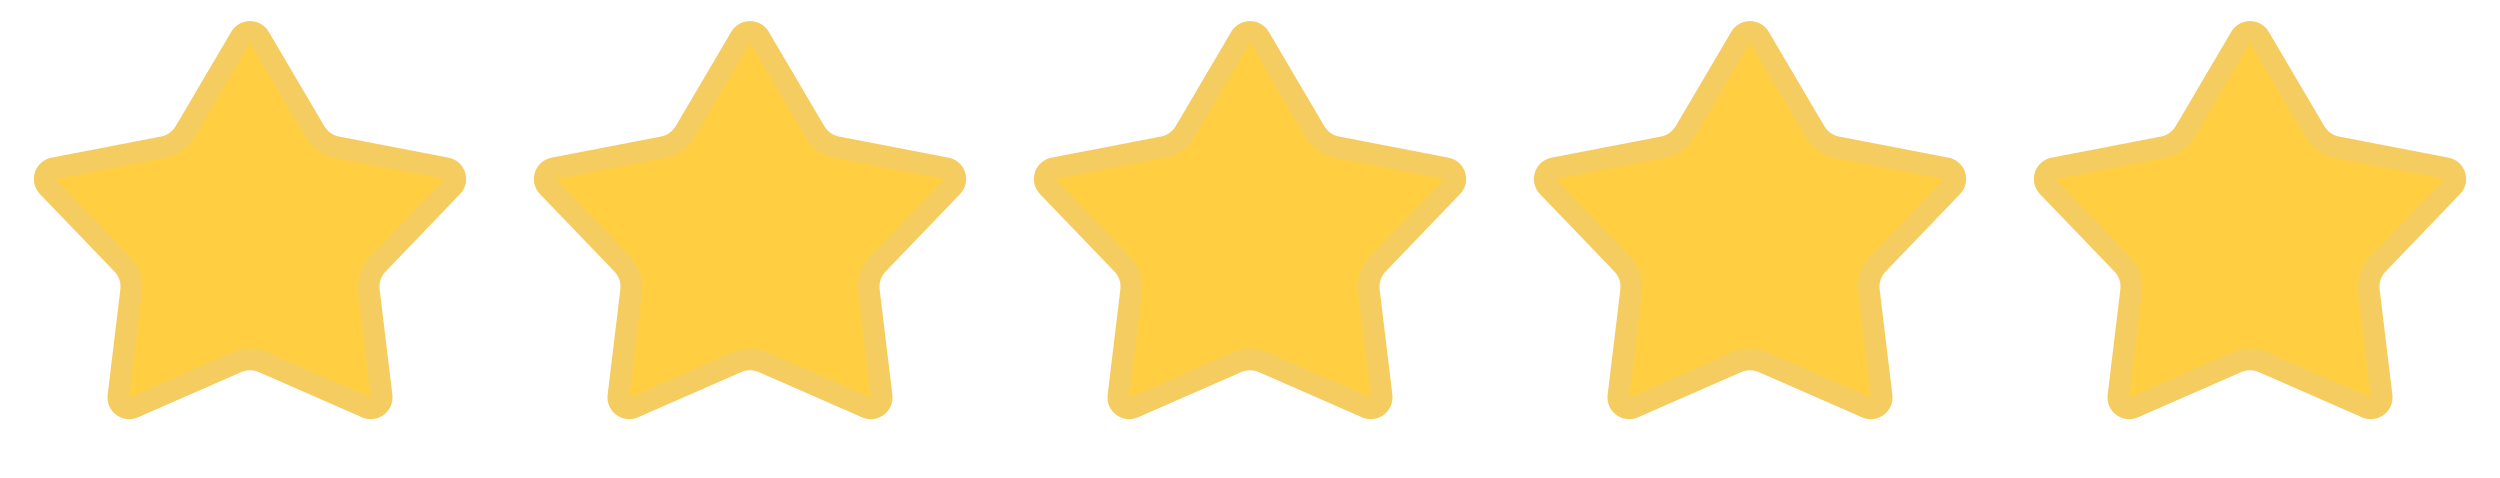 <?xml version="1.0" encoding="UTF-8"?> <svg xmlns="http://www.w3.org/2000/svg" width="115" height="22" viewBox="0 0 115 22" fill="none"> <path d="M103.931 1.716L106.49 6.06C106.709 6.43 107.076 6.689 107.498 6.771L112.536 7.743C112.925 7.818 113.077 8.295 112.802 8.581L109.374 12.147C109.062 12.472 108.913 12.919 108.967 13.366L109.553 18.221C109.6 18.605 109.211 18.894 108.856 18.739L104.102 16.657C103.718 16.49 103.282 16.49 102.898 16.657L98.144 18.739C97.789 18.894 97.4 18.605 97.447 18.221L98.033 13.366C98.087 12.919 97.938 12.472 97.626 12.147L94.198 8.581C93.923 8.295 94.075 7.818 94.464 7.743L99.502 6.771C99.924 6.689 100.291 6.43 100.51 6.06L103.069 1.716C103.263 1.388 103.737 1.388 103.931 1.716Z" fill="#FFCF41" stroke="#F5CC60"></path> <path d="M80.931 1.716L83.49 6.06C83.709 6.43 84.076 6.689 84.498 6.771L89.536 7.743C89.925 7.818 90.077 8.295 89.802 8.581L86.374 12.147C86.062 12.472 85.913 12.919 85.967 13.366L86.553 18.221C86.6 18.605 86.211 18.894 85.856 18.739L81.102 16.657C80.718 16.49 80.282 16.49 79.898 16.657L75.144 18.739C74.789 18.894 74.4 18.605 74.447 18.221L75.033 13.366C75.087 12.919 74.938 12.472 74.626 12.147L71.198 8.581C70.923 8.295 71.075 7.818 71.464 7.743L76.502 6.771C76.924 6.689 77.291 6.43 77.51 6.06L80.069 1.716C80.263 1.388 80.737 1.388 80.931 1.716Z" fill="#FFCF41" stroke="#F5CC60"></path> <path d="M57.931 1.716L60.49 6.06C60.709 6.43 61.076 6.689 61.498 6.771L66.536 7.743C66.925 7.818 67.077 8.295 66.802 8.581L63.374 12.147C63.062 12.472 62.913 12.919 62.967 13.366L63.553 18.221C63.599 18.605 63.211 18.894 62.856 18.739L58.102 16.657C57.718 16.49 57.282 16.49 56.898 16.657L52.144 18.739C51.789 18.894 51.401 18.605 51.447 18.221L52.033 13.366C52.087 12.919 51.938 12.472 51.626 12.147L48.198 8.581C47.923 8.295 48.075 7.818 48.464 7.743L53.502 6.771C53.924 6.689 54.291 6.43 54.51 6.06L57.069 1.716C57.263 1.388 57.737 1.388 57.931 1.716Z" fill="#FFCF41" stroke="#F5CC60"></path> <path d="M34.931 1.716L37.49 6.06C37.709 6.43 38.076 6.689 38.498 6.771L43.536 7.743C43.925 7.818 44.077 8.295 43.802 8.581L40.374 12.147C40.062 12.472 39.913 12.919 39.967 13.366L40.553 18.221C40.599 18.605 40.211 18.894 39.856 18.739L35.102 16.657C34.718 16.49 34.282 16.49 33.898 16.657L29.144 18.739C28.789 18.894 28.401 18.605 28.447 18.221L29.033 13.366C29.087 12.919 28.938 12.472 28.626 12.147L25.198 8.581C24.923 8.295 25.075 7.818 25.464 7.743L30.502 6.771C30.924 6.689 31.291 6.43 31.51 6.06L34.069 1.716C34.263 1.388 34.737 1.388 34.931 1.716Z" fill="#FFCF41" stroke="#F5CC60"></path> <path d="M11.931 1.716L14.49 6.06C14.709 6.43 15.076 6.689 15.498 6.771L20.536 7.743C20.925 7.818 21.077 8.295 20.802 8.581L17.374 12.147C17.062 12.472 16.913 12.919 16.967 13.366L17.553 18.221C17.599 18.605 17.211 18.894 16.856 18.739L12.102 16.657C11.718 16.49 11.282 16.49 10.898 16.657L6.144 18.739C5.789 18.894 5.4 18.605 5.447 18.221L6.033 13.366C6.087 12.919 5.938 12.472 5.626 12.147L2.198 8.581C1.923 8.295 2.075 7.818 2.464 7.743L7.502 6.771C7.924 6.689 8.291 6.43 8.51 6.06L11.069 1.716C11.263 1.388 11.737 1.388 11.931 1.716Z" fill="#FFCF41" stroke="#F5CC60"></path> </svg> 